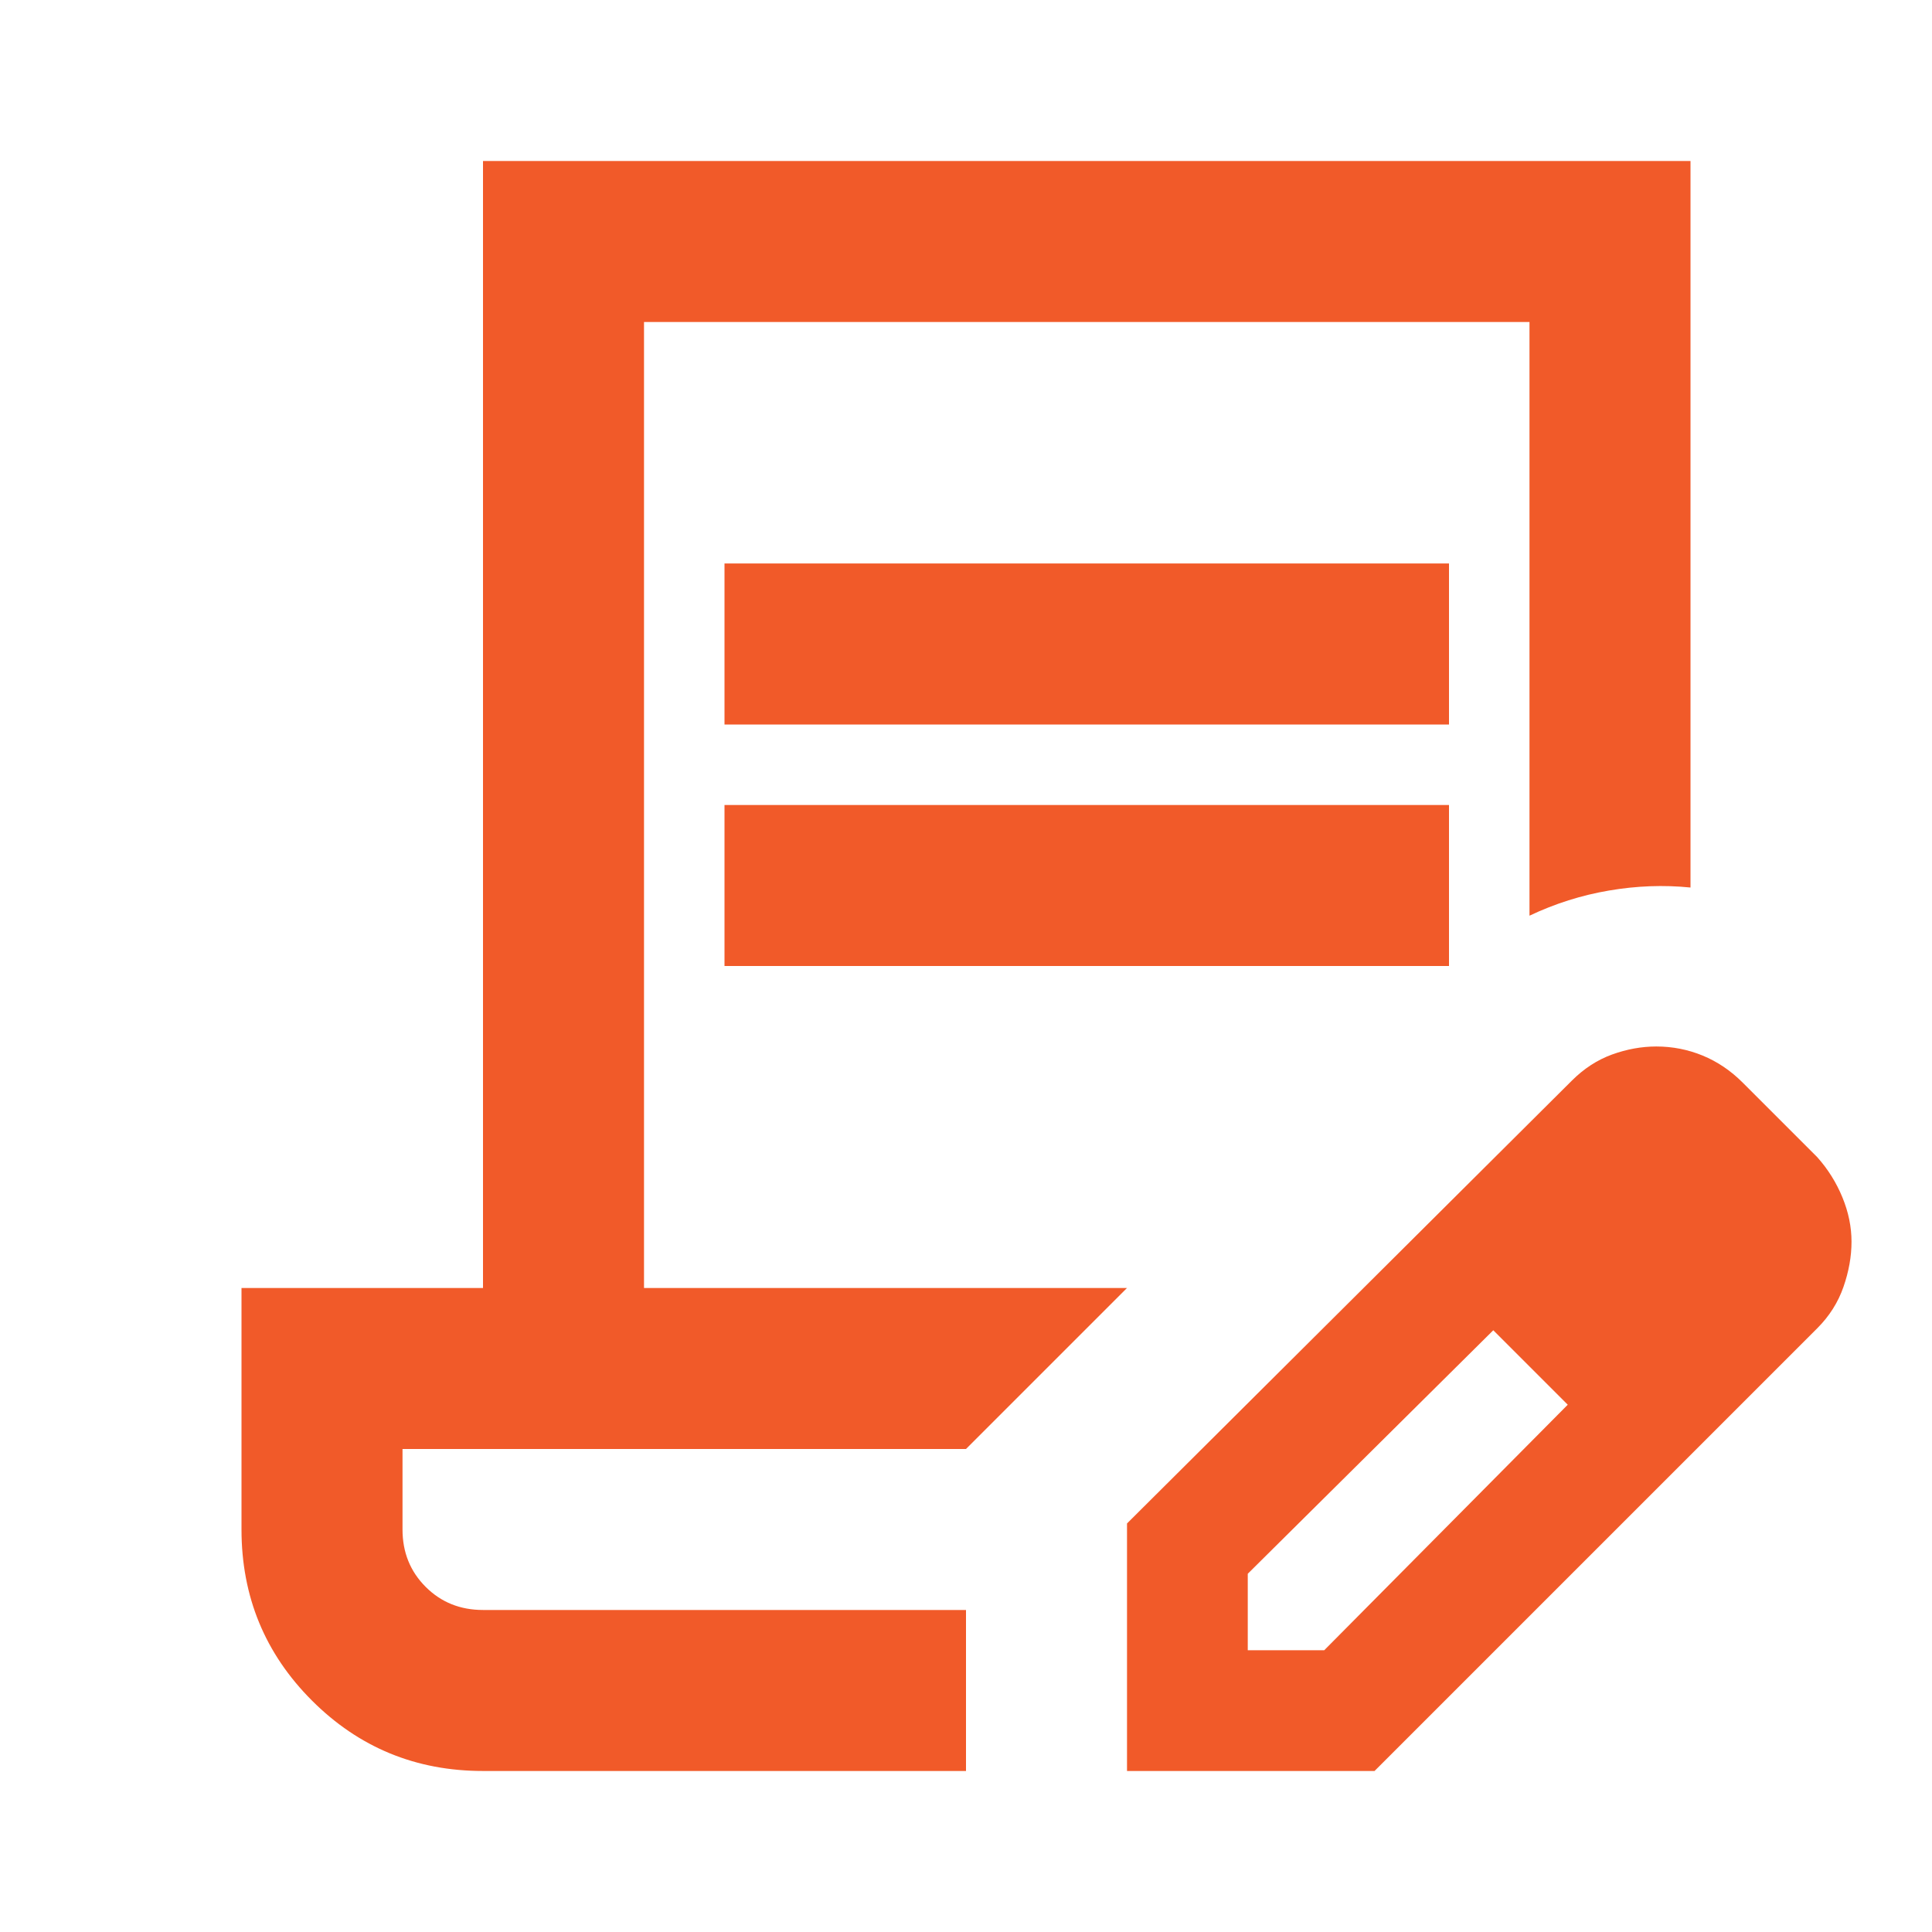 <svg xmlns="http://www.w3.org/2000/svg" width="50" height="50" viewBox="0 0 50 50" fill="none"><mask id="mask0_4027_1691" style="mask-type:alpha" maskUnits="userSpaceOnUse" x="0" y="0" width="50" height="50"><rect width="50" height="50" fill="#D9D9D9"></rect></mask><g mask="url(#mask0_4027_1691)"><path d="M18.75 18.75V14.583H37.5V18.75H18.75ZM18.75 25V20.833H37.5V25H18.75ZM25 45.833H12.5C10.764 45.833 9.288 45.225 8.073 44.01C6.858 42.795 6.25 41.319 6.25 39.583V33.333H12.5V4.167H43.75V22.969C43.056 22.899 42.352 22.925 41.641 23.047C40.929 23.168 40.243 23.385 39.583 23.698V8.333H16.667V33.333H29.167L25 37.5H10.417V39.583C10.417 40.173 10.616 40.668 11.016 41.068C11.415 41.467 11.91 41.666 12.5 41.666H25V45.833ZM29.167 45.833V39.427L40.677 27.969C40.99 27.656 41.337 27.43 41.719 27.291C42.101 27.153 42.483 27.083 42.865 27.083C43.281 27.083 43.681 27.161 44.062 27.317C44.444 27.474 44.792 27.708 45.104 28.021L47.031 29.948C47.309 30.26 47.526 30.608 47.682 30.989C47.839 31.371 47.917 31.753 47.917 32.135C47.917 32.517 47.847 32.908 47.708 33.307C47.569 33.706 47.344 34.062 47.031 34.375L35.573 45.833H29.167ZM32.292 42.708H34.271L40.573 36.354L39.635 35.364L38.646 34.427L32.292 40.729V42.708ZM39.635 35.364L38.646 34.427L40.573 36.354L39.635 35.364Z" fill="#F15A29"></path></g></svg>